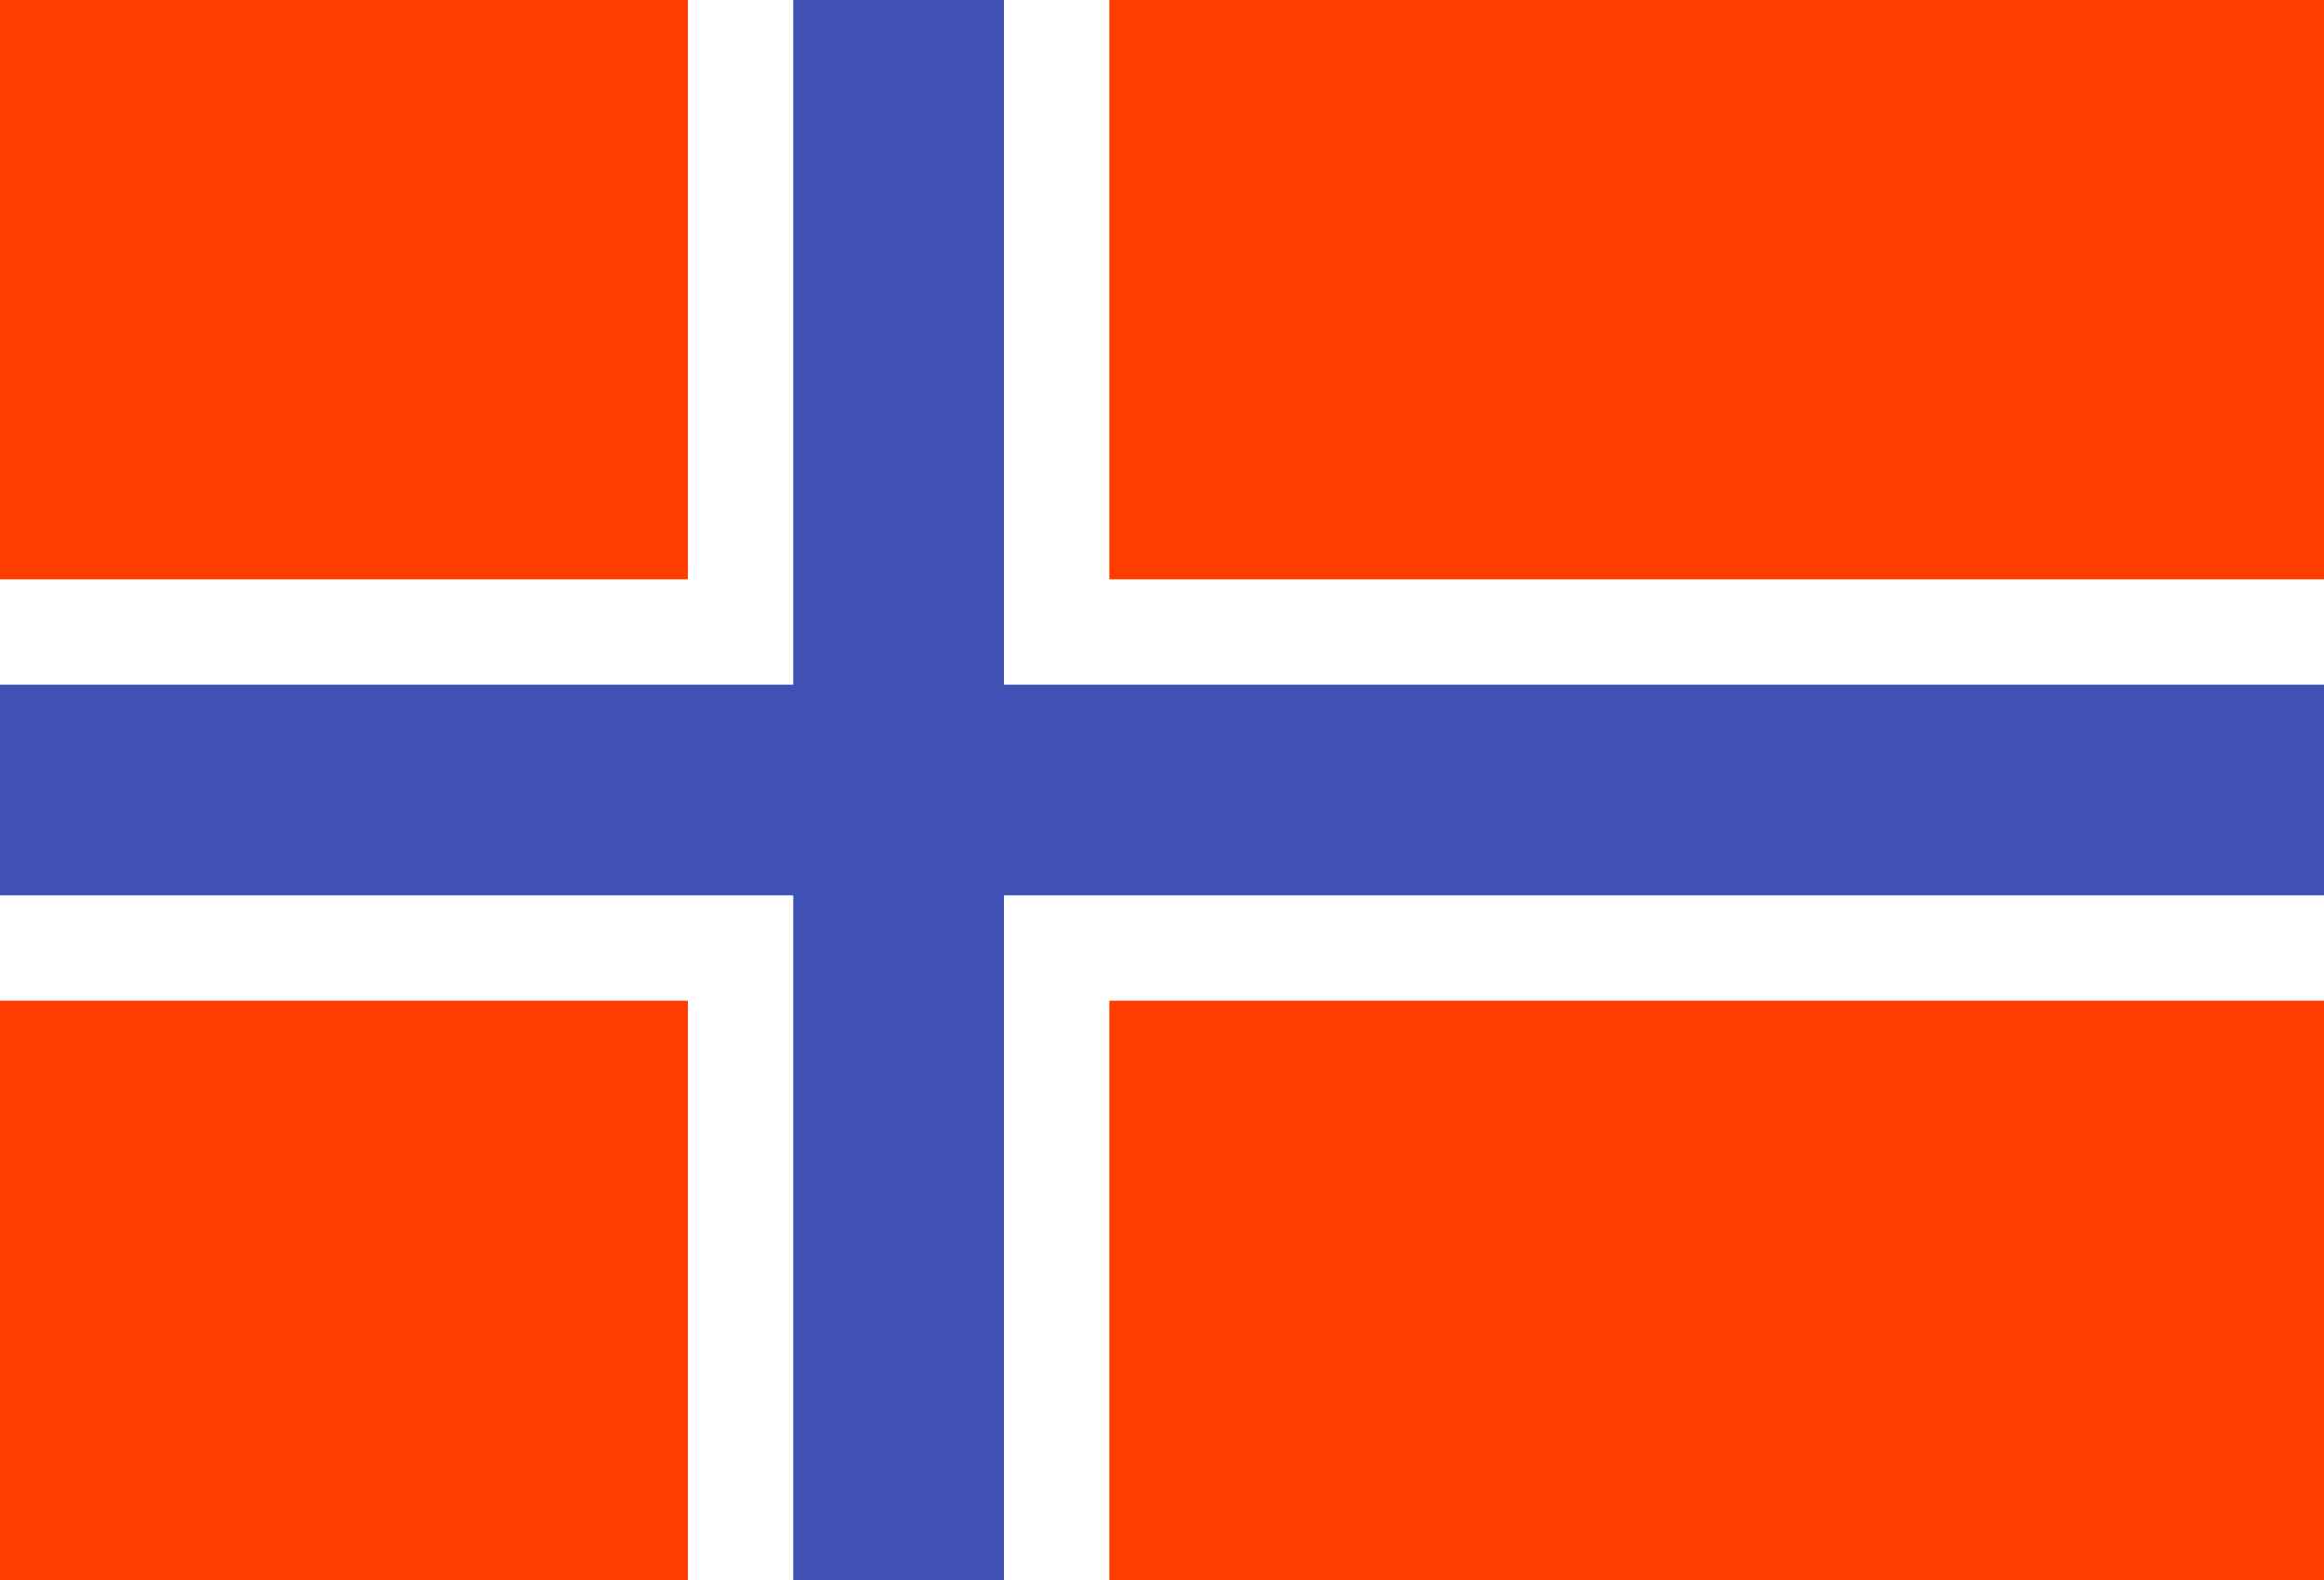 <?xml version="1.0" encoding="utf-8"?>
<!-- Generator: Adobe Illustrator 22.0.1, SVG Export Plug-In . SVG Version: 6.00 Build 0)  -->
<svg version="1.1" id="Layer_1" xmlns="http://www.w3.org/2000/svg" xmlns:xlink="http://www.w3.org/1999/xlink" x="0px" y="0px"
	 viewBox="0 0 75 51" style="enable-background:new 0 0 75 51;" xml:space="preserve">
<style type="text/css">
	.st0{fill:#FF3D00;}
	.st1{fill:#FFFFFF;}
	.st2{fill:#3F51B5;}
</style>
<g>
	<rect y="-0.1" class="st0" width="75" height="51.1"/>
	<g>
		<rect y="18.7" class="st1" width="75" height="13.6"/>
		<rect x="22.2" y="-0.1" class="st1" width="13.6" height="51.1"/>
	</g>
	<g>
		<rect x="25.6" y="-0.1" class="st2" width="6.8" height="51.1"/>
		<rect y="22.1" class="st2" width="75" height="6.8"/>
	</g>
</g>
</svg>
